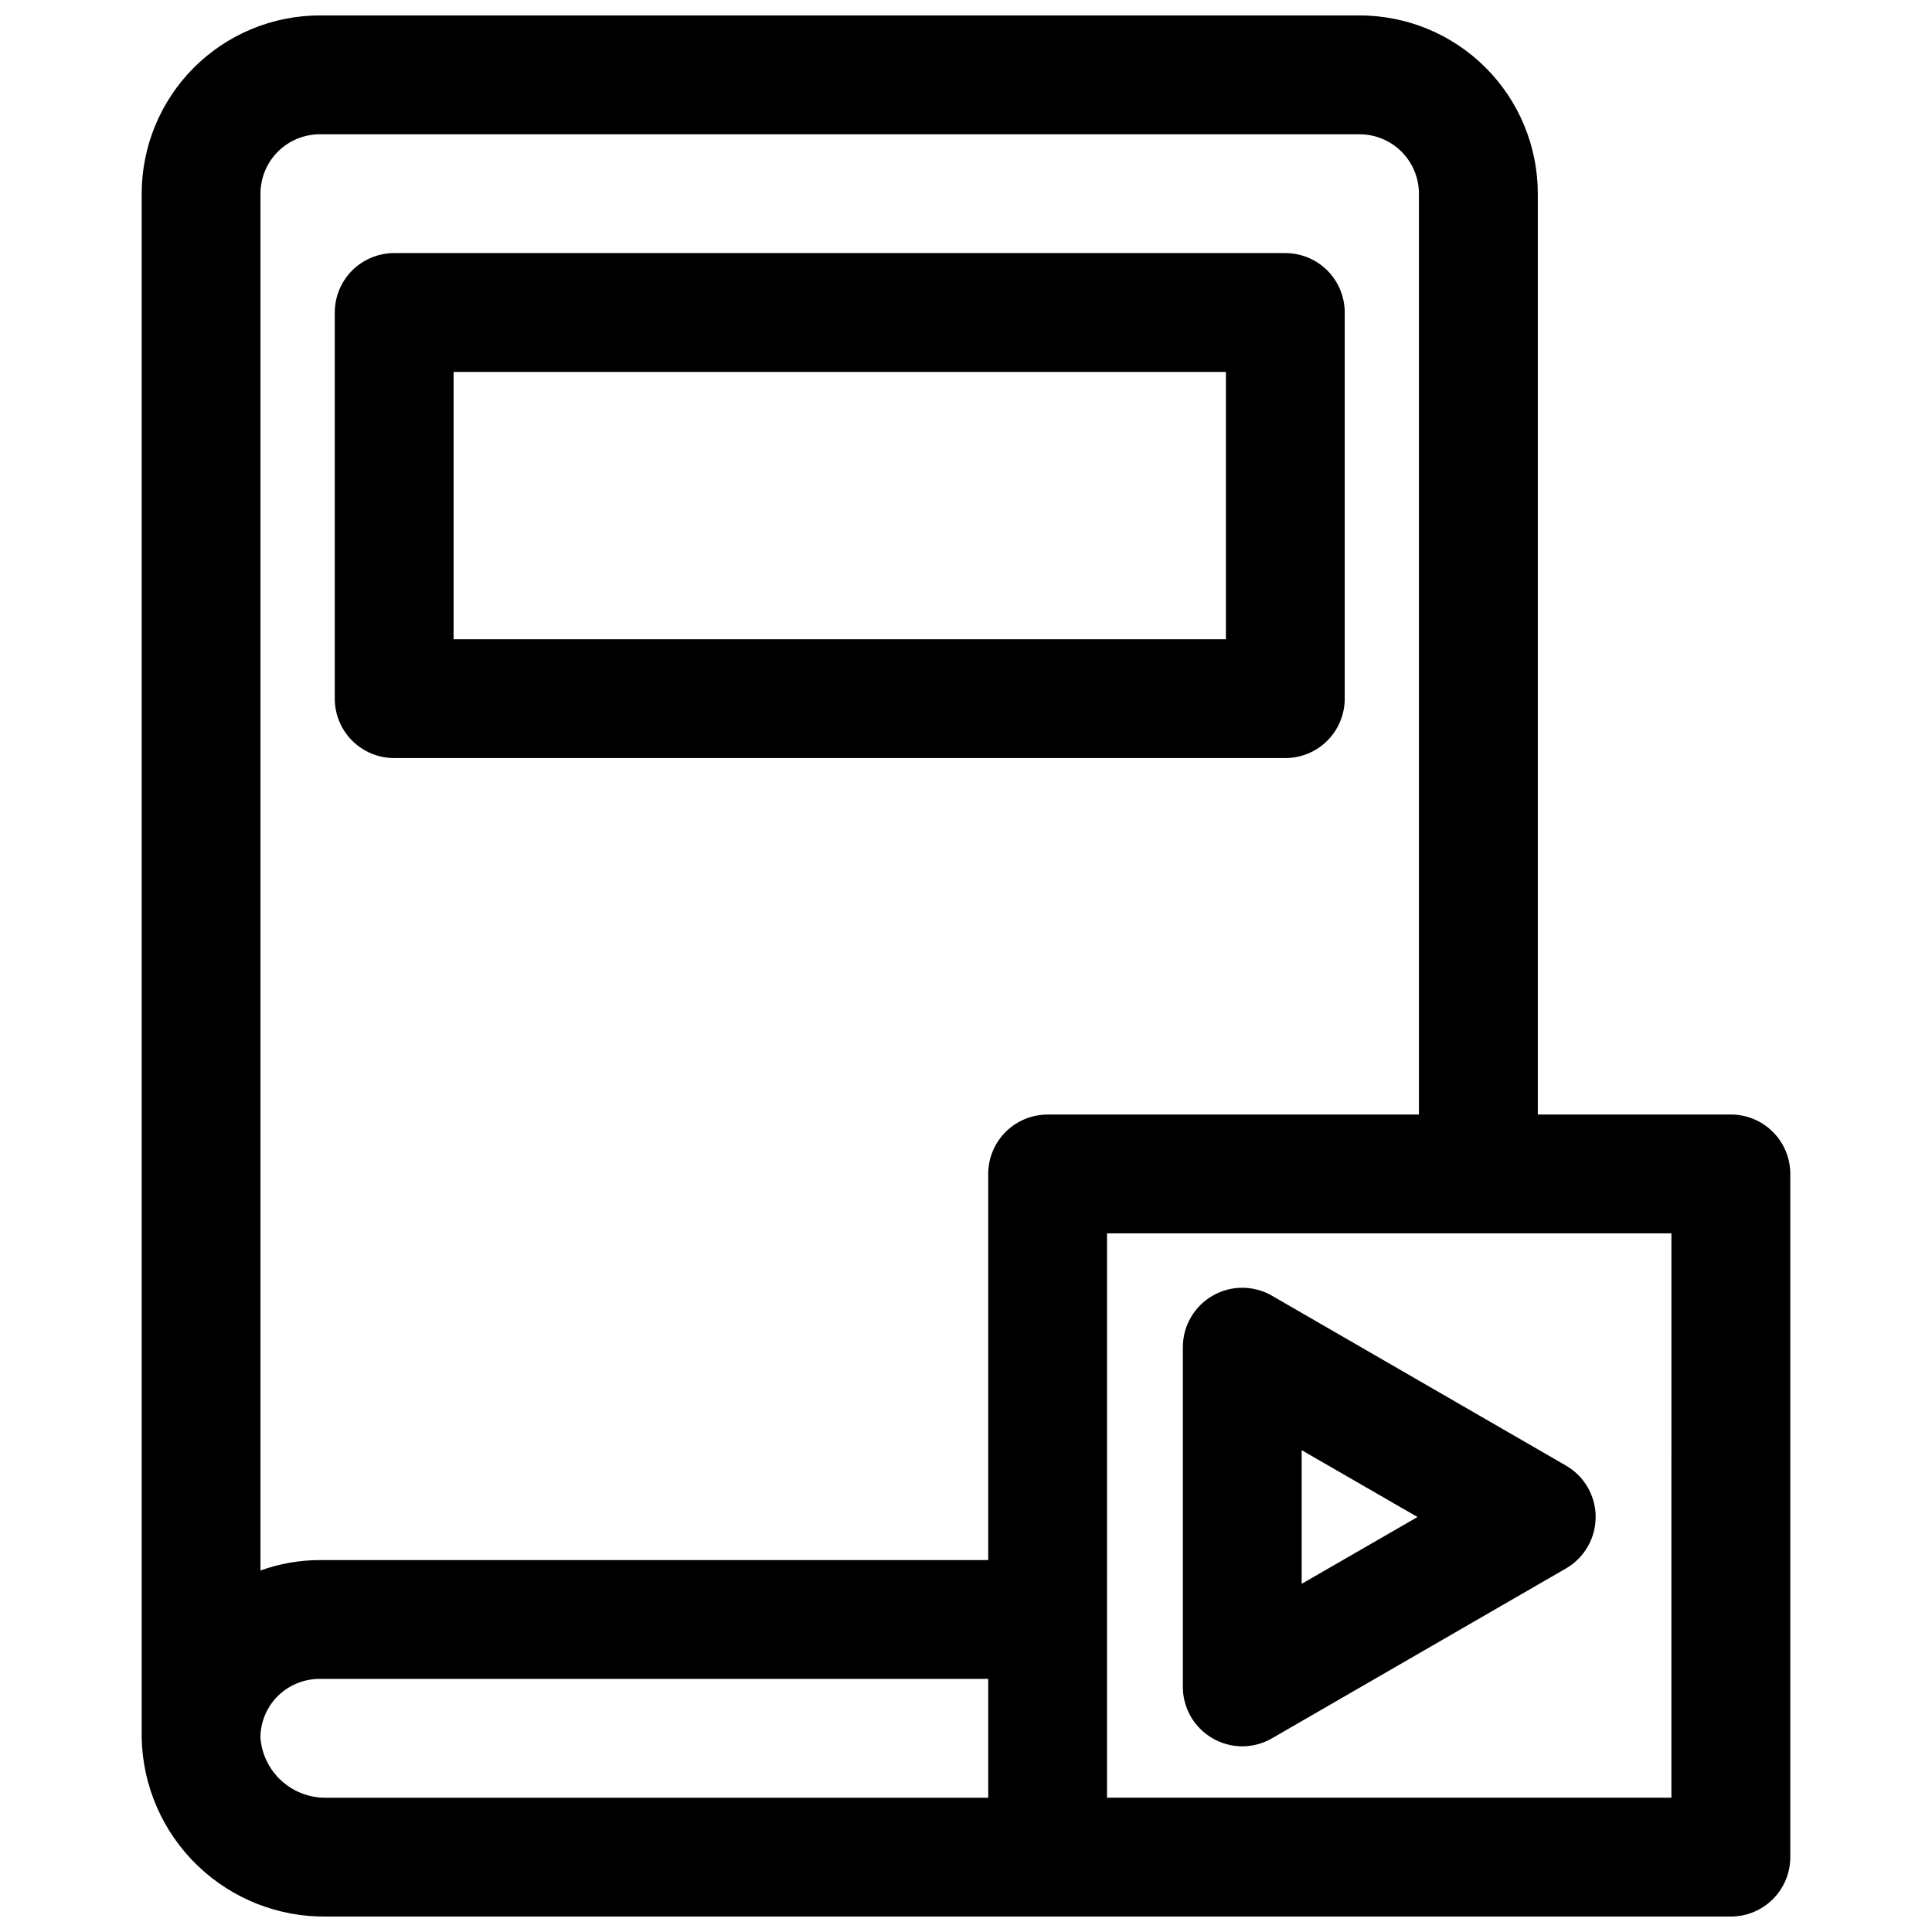 <?xml version="1.0" encoding="UTF-8"?>
<!-- Uploaded to: SVG Repo, www.svgrepo.com, Generator: SVG Repo Mixer Tools -->
<svg width="800px" height="800px" version="1.1" viewBox="144 144 512 512" xmlns="http://www.w3.org/2000/svg">
 <defs>
  <clipPath id="a">
   <path d="m181 148.09h438v503.81h-438z"/>
  </clipPath>
 </defs>
 <g clip-path="url(#a)">
  <path d="m504.3 148.09h-275.52c-12.527 0-24.539 4.977-33.398 13.832-8.855 8.859-13.832 20.875-13.832 33.398v409.35c0.289 12.75 5.606 24.871 14.793 33.715 9.184 8.848 21.496 13.707 34.25 13.516h372.11c4.176 0 8.18-1.656 11.133-4.609 2.953-2.953 4.609-6.957 4.609-11.133v-181.06c0-4.176-1.656-8.18-4.609-11.133-2.953-2.953-6.957-4.609-11.133-4.609h-51.168v-244.04c0-12.523-4.977-24.539-13.836-33.398-8.855-8.855-20.871-13.832-33.395-13.832zm-291.27 456.58v-0.867c0.191-3.844 1.789-7.484 4.484-10.234 2.981-2.992 7.035-4.668 11.258-4.644h177.12v31.488h-175.31c-4.379 0.098-8.629-1.477-11.891-4.398-3.262-2.926-5.285-6.981-5.664-11.344zm192.86-149.57v102.34h-177.12c-5.367 0-10.695 0.934-15.742 2.758v-364.87c0-4.176 1.656-8.18 4.609-11.133 2.953-2.949 6.957-4.609 11.133-4.609h275.52c4.172 0 8.18 1.66 11.133 4.609 2.949 2.953 4.609 6.957 4.609 11.133v244.04h-98.398c-4.176 0-8.184 1.656-11.133 4.609-2.953 2.953-4.613 6.957-4.613 11.133zm181.05 165.31h-149.57l0.004-149.57h149.57z"/>
 </g>
 <path d="m484.62 211.07h-236.16c-4.176 0-8.18 1.66-11.133 4.609-2.953 2.953-4.609 6.957-4.609 11.133v102.34c0 4.176 1.656 8.184 4.609 11.133 2.953 2.953 6.957 4.613 11.133 4.613h236.16c4.176 0 8.184-1.66 11.133-4.613 2.953-2.949 4.613-6.957 4.613-11.133v-102.34c0-4.176-1.66-8.18-4.613-11.133-2.949-2.949-6.957-4.609-11.133-4.609zm-15.742 102.34h-204.67v-70.848h204.67z"/>
 <path d="m465.34 604.67c2.391 1.387 5.106 2.121 7.871 2.125 2.766-0.004 5.481-0.738 7.875-2.125l77.934-45.027h-0.004c4.856-2.816 7.848-8.008 7.848-13.621 0-5.613-2.992-10.801-7.848-13.617l-77.934-45.027h0.004c-4.871-2.812-10.867-2.812-15.738-0.004s-7.875 8-7.879 13.621v89.664c-0.066 2.824 0.629 5.621 2.012 8.086 1.387 2.465 3.41 4.512 5.859 5.926zm23.617-76.359 30.699 17.711-30.699 17.711z"/>
</svg>